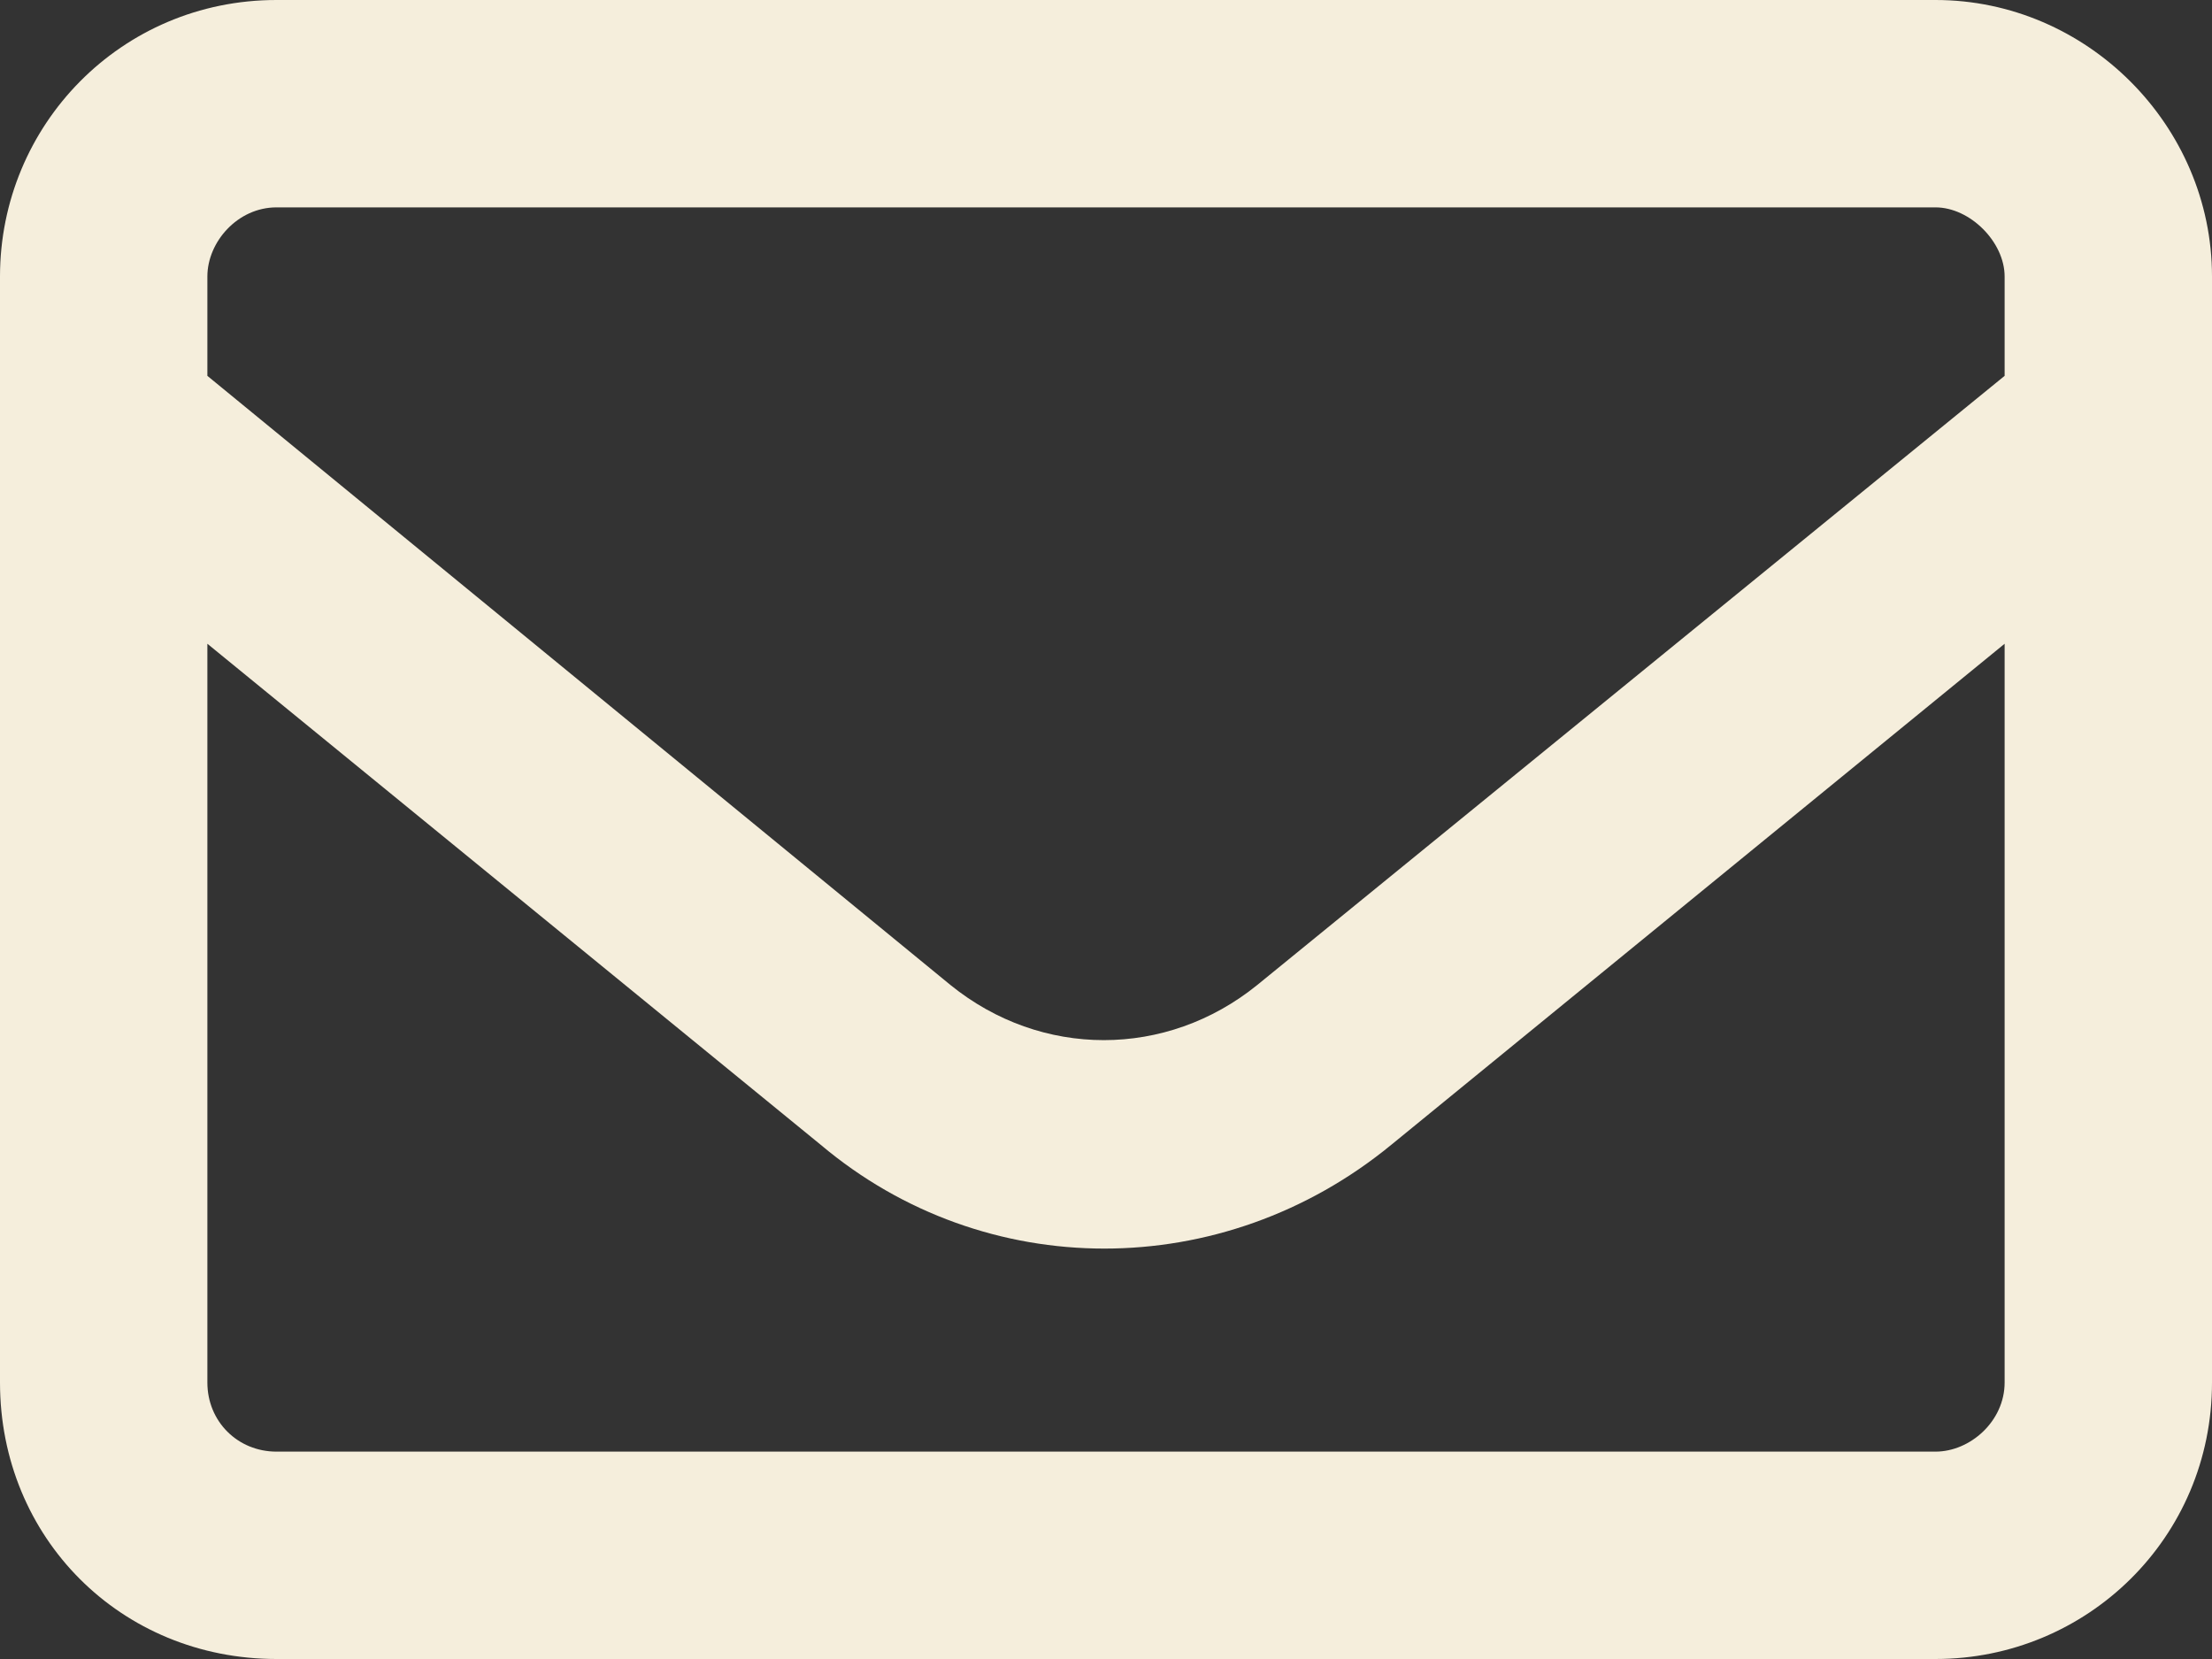 <svg width="36" height="27" viewBox="0 0 36 27" fill="none" xmlns="http://www.w3.org/2000/svg">
<rect x="0" y="0" width="36" height="27" fill="#333333" stroke="none"/>
<path d="M4.5 3.375C3.867 3.375 3.375 3.938 3.375 4.5V6.117L15.469 16.031C16.945 17.227 18.984 17.227 20.461 16.031L32.625 6.117V4.5C32.625 3.938 32.062 3.375 31.5 3.375H4.5ZM3.375 10.477V22.5C3.375 23.133 3.867 23.625 4.5 23.625H31.5C32.062 23.625 32.625 23.133 32.625 22.5V10.477L22.641 18.633C19.898 20.883 16.031 20.883 13.359 18.633L3.375 10.477ZM0 4.5C0 2.039 1.969 0 4.5 0H31.5C33.961 0 36 2.039 36 4.5V22.5C36 25.031 33.961 27 31.5 27H4.5C1.969 27 0 25.031 0 22.5V4.5Z" fill="#F5EEDC"/>
</svg>

